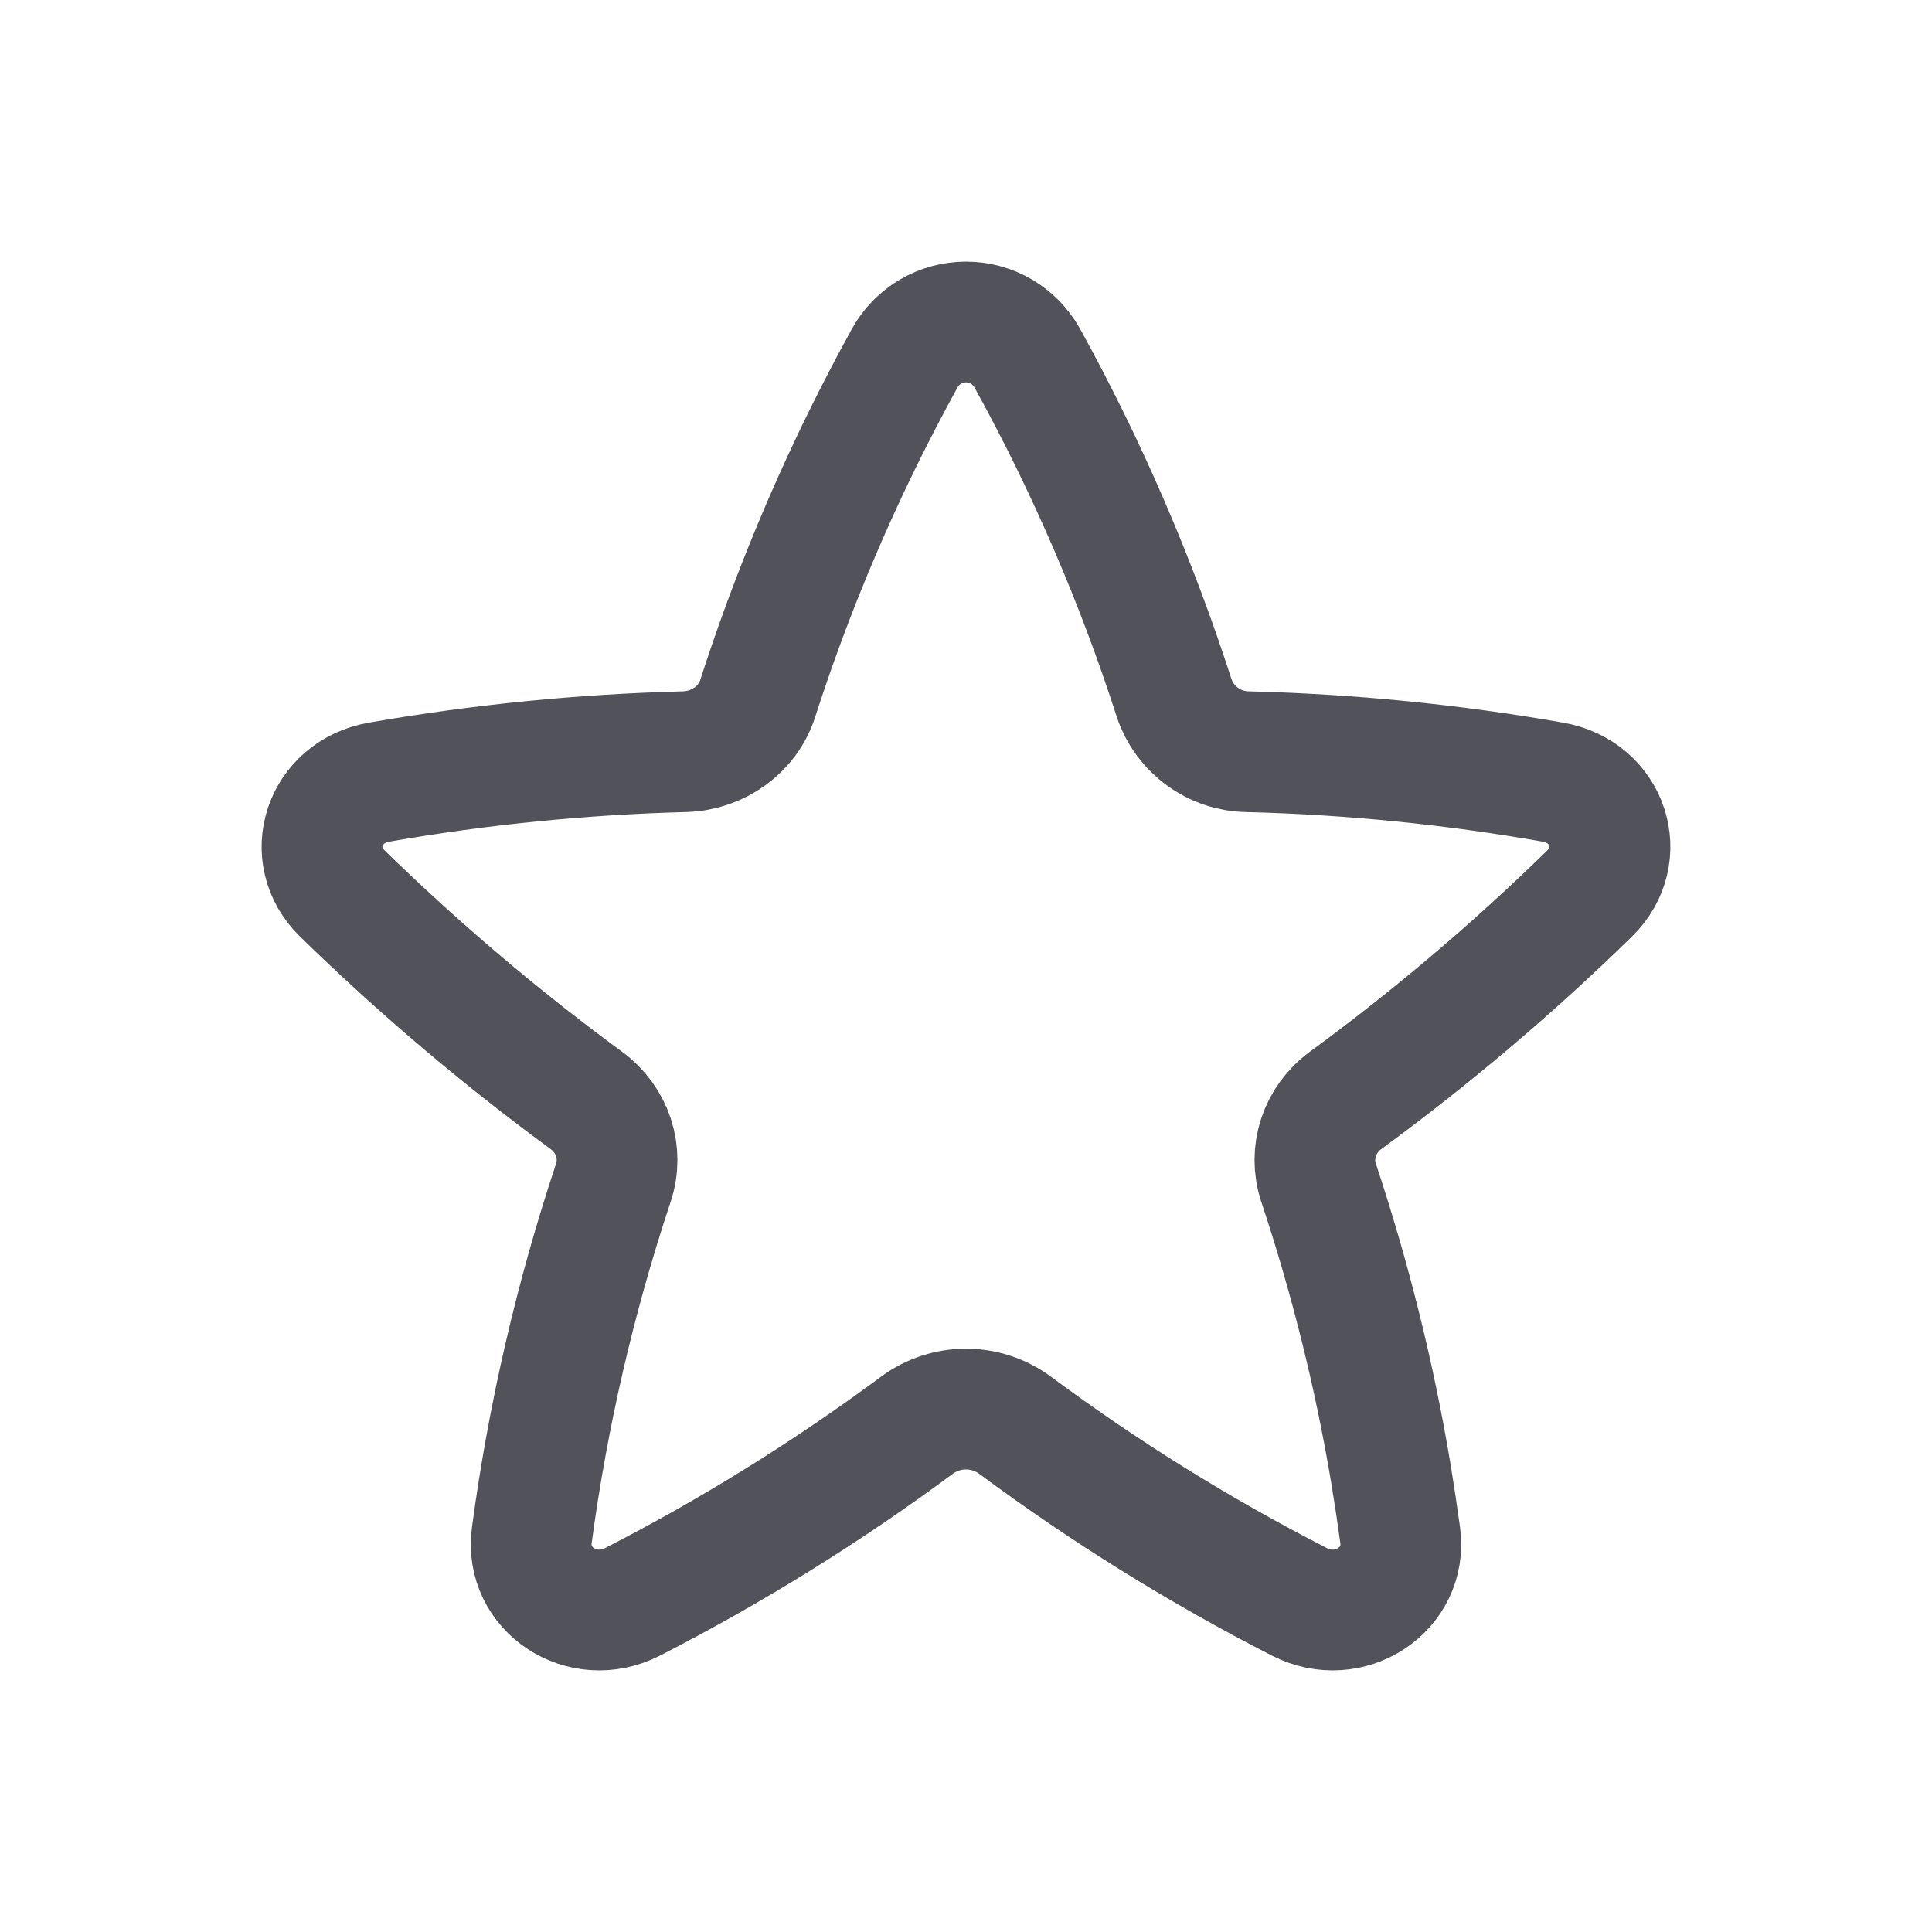 <svg width="24" height="24" viewBox="0 0 24 24" fill="none" xmlns="http://www.w3.org/2000/svg">
<g id="mynaui:star">
<path id="Vector" d="M12.759 4.445C12.683 4.31 12.573 4.198 12.44 4.119C12.306 4.041 12.155 4 12 4C11.845 4 11.693 4.041 11.56 4.119C11.427 4.198 11.316 4.31 11.241 4.445C11.063 4.768 10.892 5.096 10.728 5.428C10.211 6.478 9.771 7.564 9.412 8.678C9.289 9.061 8.923 9.326 8.503 9.338C7.231 9.371 5.963 9.498 4.71 9.716C4.022 9.837 3.763 10.621 4.252 11.099C4.364 11.208 4.476 11.317 4.59 11.423C5.441 12.227 6.34 12.977 7.283 13.669C7.61 13.909 7.744 14.318 7.619 14.693C7.145 16.118 6.806 17.584 6.606 19.073C6.517 19.744 7.235 20.218 7.859 19.898C9.097 19.263 10.28 18.528 11.397 17.7C11.572 17.573 11.783 17.504 12 17.504C12.216 17.504 12.428 17.573 12.603 17.7C13.72 18.529 14.903 19.264 16.14 19.898C16.764 20.218 17.483 19.744 17.394 19.073C17.359 18.821 17.322 18.571 17.281 18.322C17.076 17.091 16.774 15.878 16.38 14.693C16.256 14.318 16.389 13.909 16.716 13.669C17.786 12.885 18.799 12.026 19.747 11.099C20.236 10.621 19.979 9.837 19.29 9.716C18.037 9.496 16.769 9.37 15.497 9.338C15.296 9.335 15.101 9.27 14.938 9.151C14.775 9.033 14.653 8.868 14.588 8.678C14.115 7.211 13.503 5.793 12.759 4.445Z" stroke="#52525B" stroke-width="1.5" stroke-linecap="round" stroke-linejoin="round"/>
</g>
</svg>
